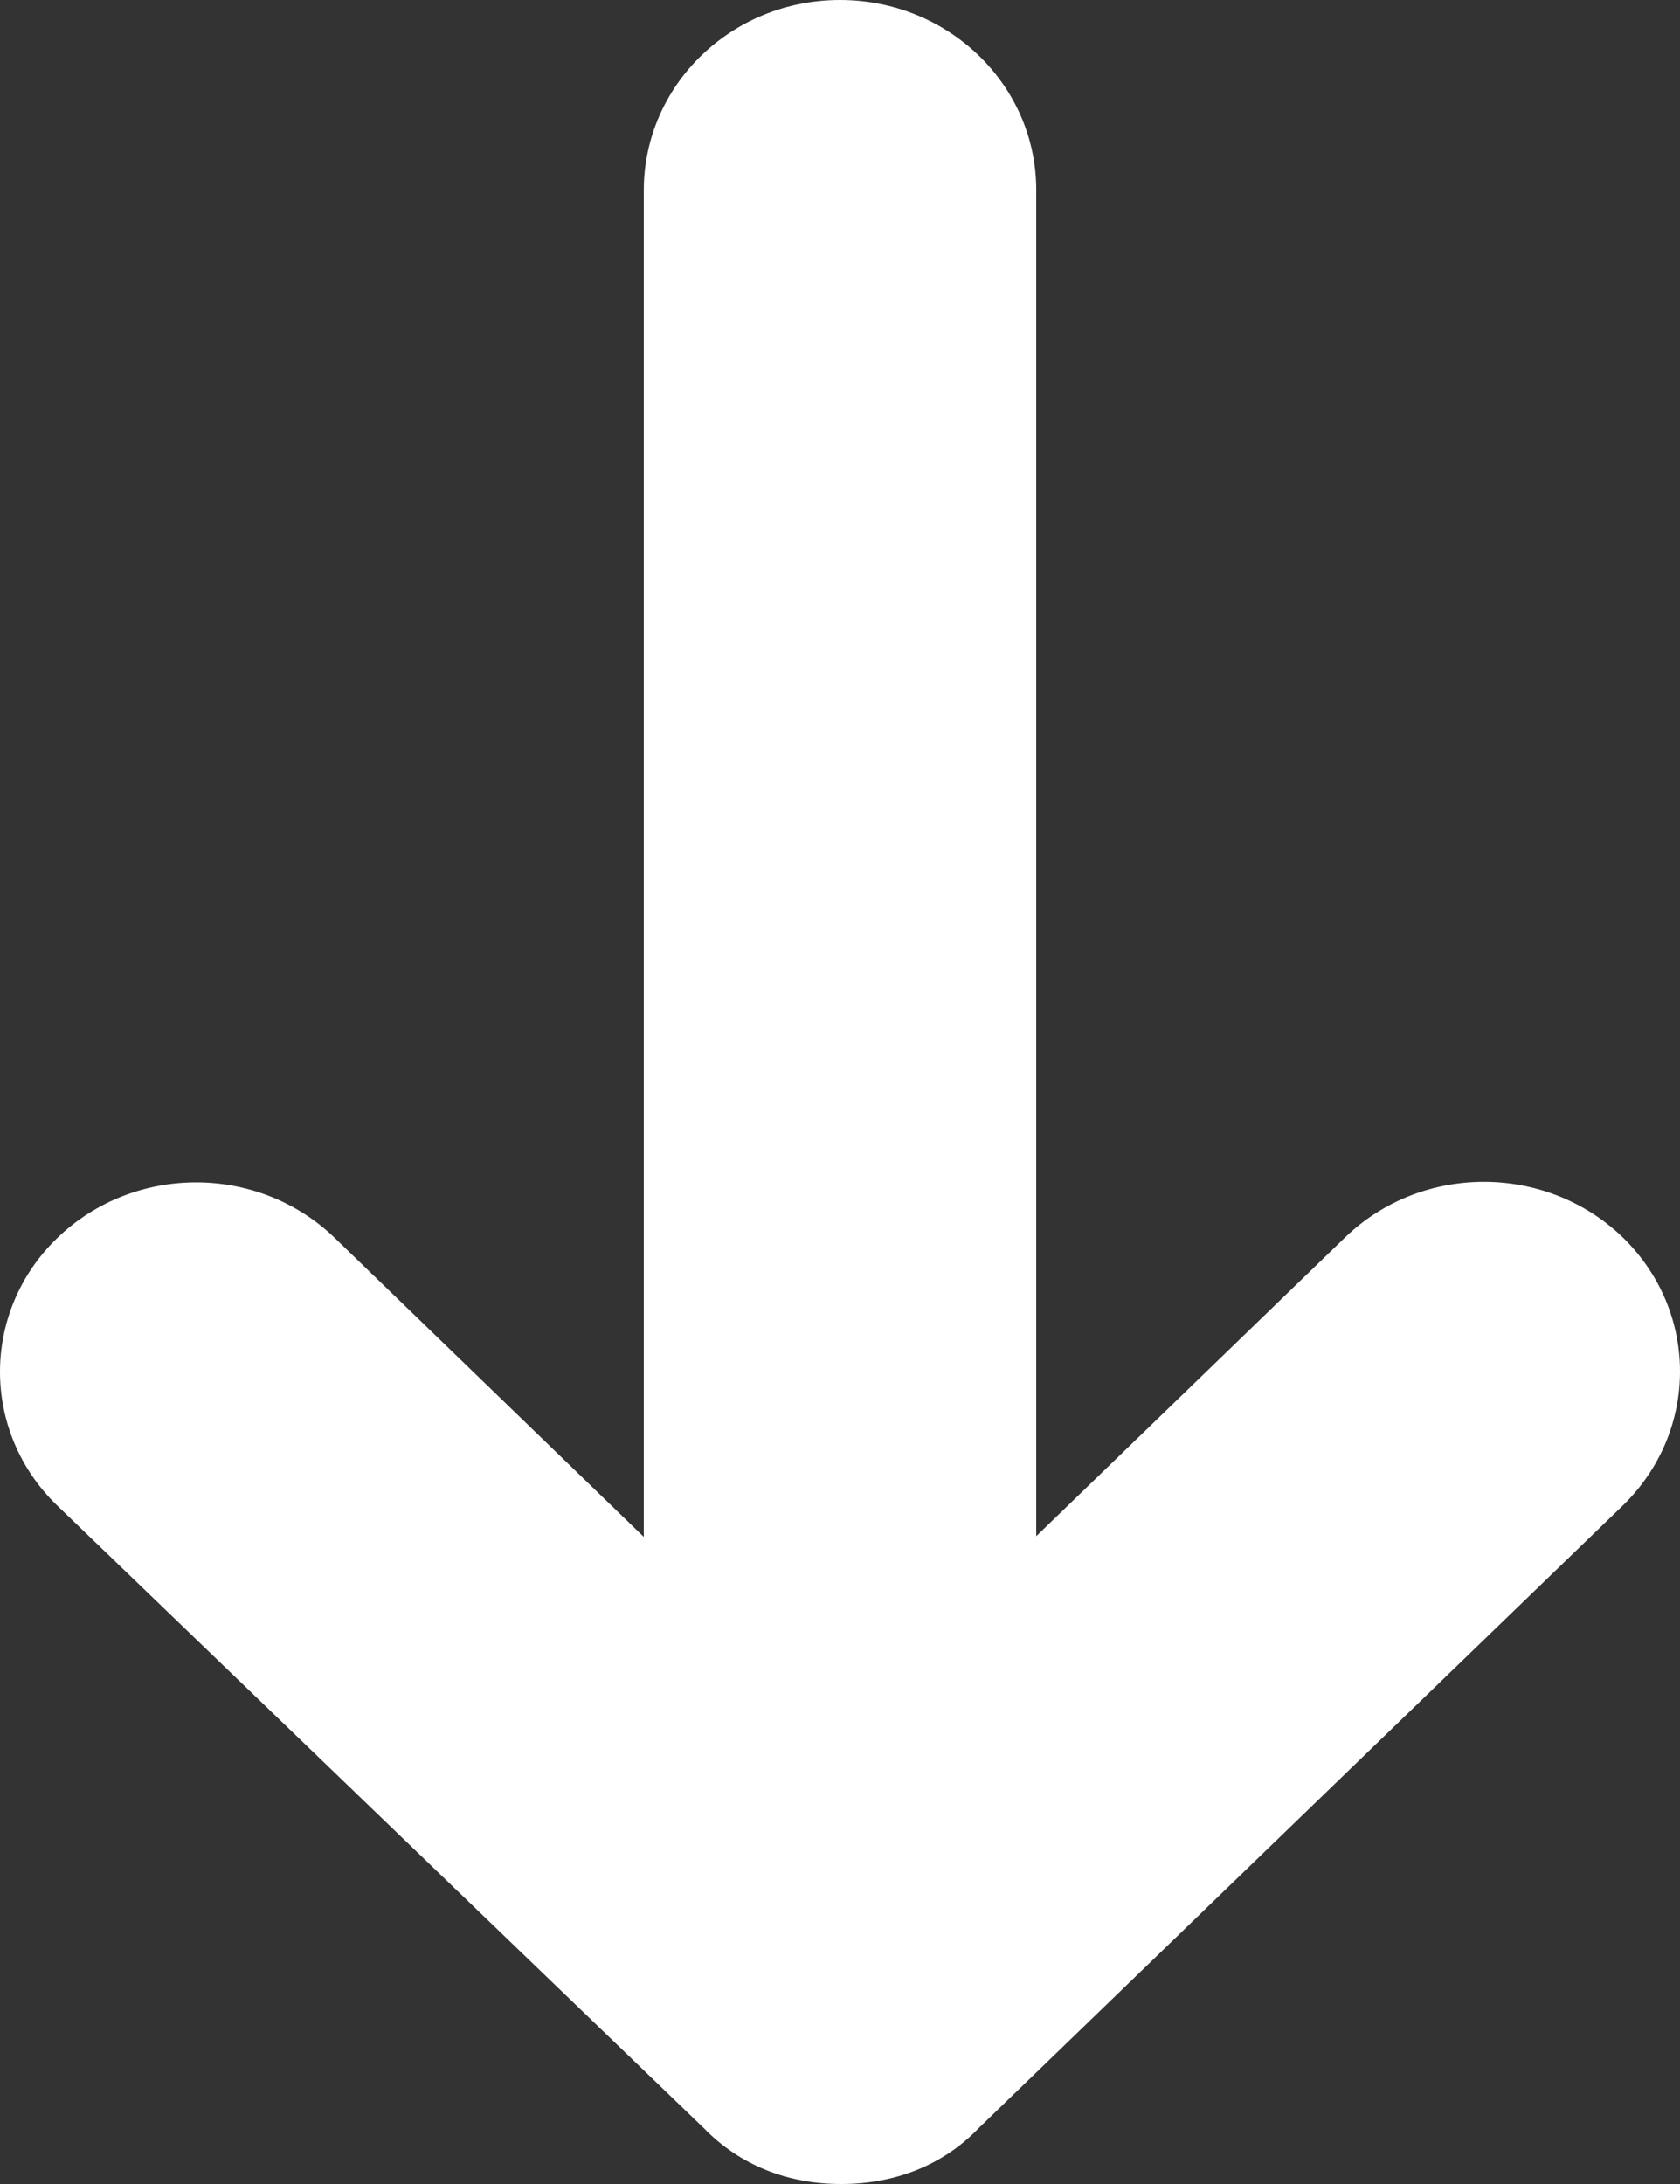 <svg width="10" height="13" viewBox="0 0 10 13" fill="none" xmlns="http://www.w3.org/2000/svg">
<rect x="0" y="0" width="10" height="13" fill="#333333" stroke="none"/>
<path d="M9.658 8.963L5.825 12.668C5.613 12.889 5.325 13 5.007 13C4.69 13 4.405 12.889 4.19 12.668L0.342 8.963C-0.114 8.524 -0.114 7.807 0.342 7.368C0.799 6.928 1.536 6.928 1.992 7.368L3.832 9.148L3.832 1.134C3.832 0.506 4.354 -2.46799e-07 5 -2.18557e-07C5.646 -1.90315e-07 6.168 0.506 6.168 1.13L6.168 9.144L8.008 7.364C8.464 6.925 9.201 6.925 9.658 7.364C10.114 7.807 10.114 8.52 9.658 8.963Z" fill="white"/>
</svg>
